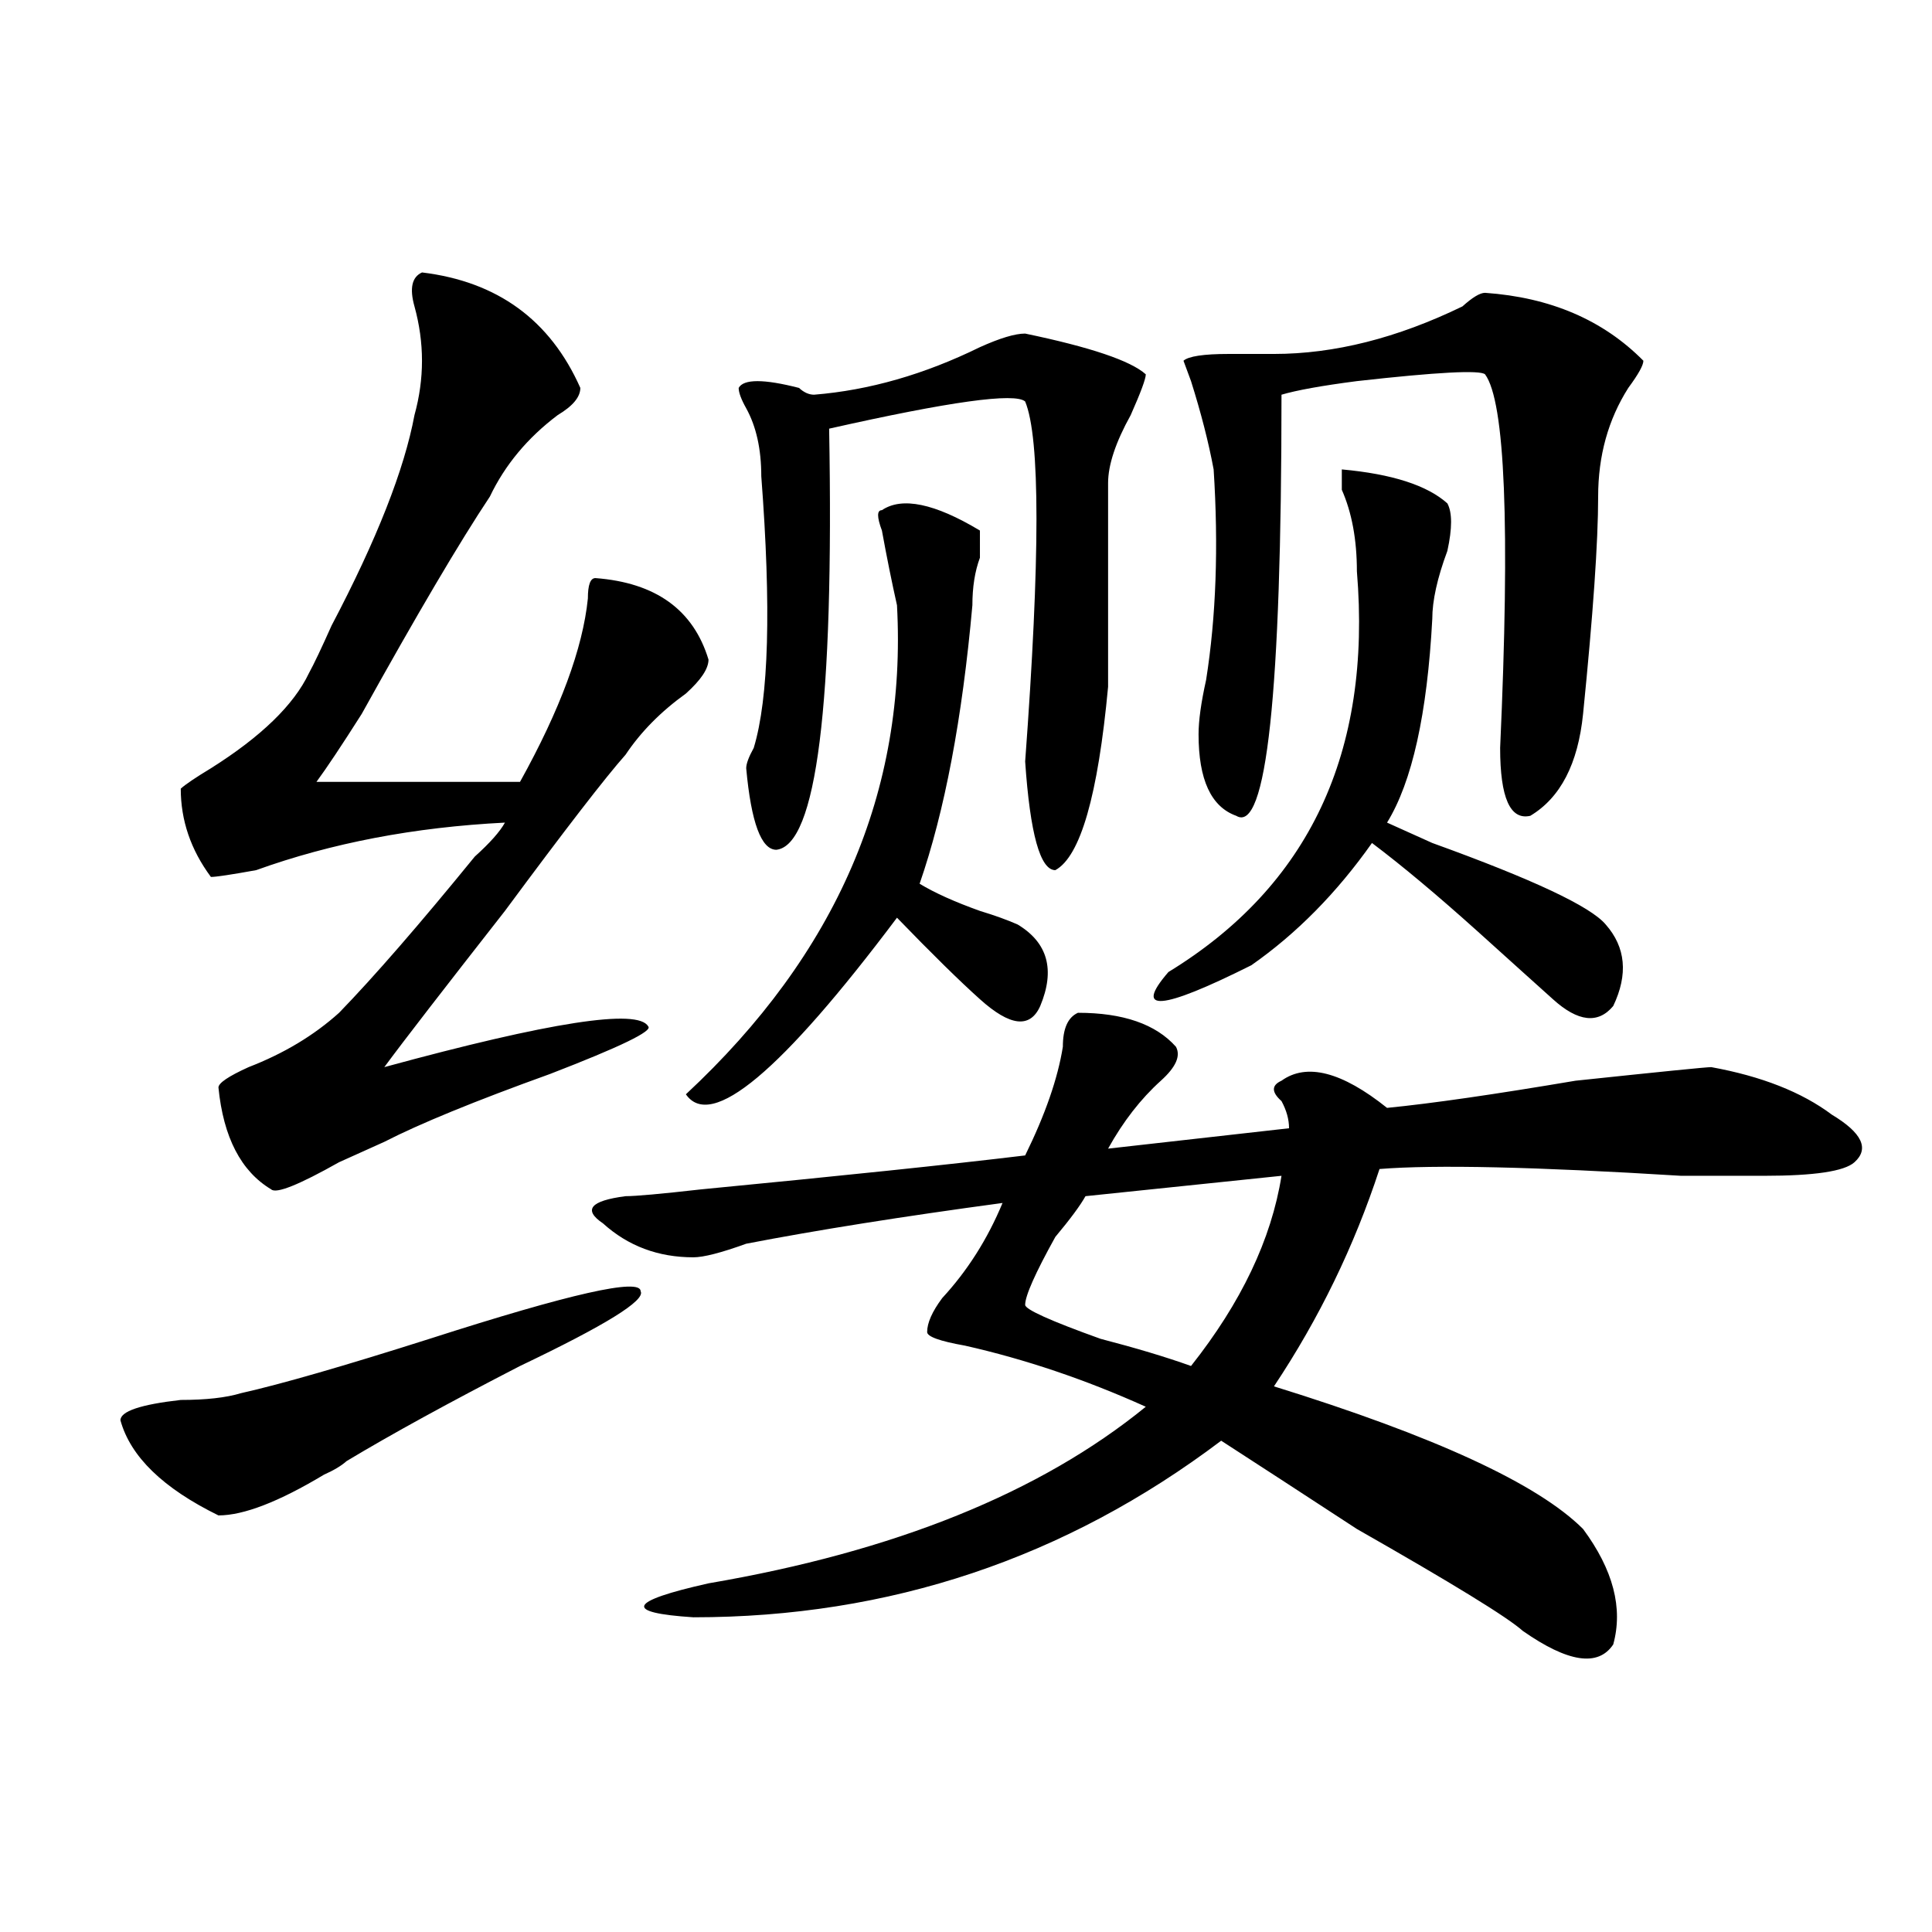 <?xml version="1.0" encoding="utf-8"?>
<!-- Generator: Adobe Illustrator 16.0.0, SVG Export Plug-In . SVG Version: 6.00 Build 0)  -->
<!DOCTYPE svg PUBLIC "-//W3C//DTD SVG 1.1//EN" "http://www.w3.org/Graphics/SVG/1.1/DTD/svg11.dtd">
<svg version="1.1" id="图层_1" xmlns="http://www.w3.org/2000/svg" xmlns:xlink="http://www.w3.org/1999/xlink" x="0px" y="0px"
	 width="1000px" height="1000px" viewBox="0 0 1000 1000" enable-background="new 0 0 1000 1000" xml:space="preserve">
<path d="M331.602,668.359c2.562,4.725-18.231,17.578-62.438,38.672c-36.462,18.787-66.34,35.156-89.754,49.219
	c-2.622,2.362-6.524,4.725-11.707,7.031c-23.414,14.063-41.646,21.094-54.633,21.094c-28.657-14.063-45.548-30.432-50.73-49.219
	c0-4.669,10.366-8.185,31.219-10.547c12.987,0,23.414-1.153,31.219-3.516c20.792-4.669,53.292-14.063,97.559-28.125
	C295.14,669.568,331.602,661.328,331.602,668.359z M218.434,141.016c39.023,4.725,66.34,24.609,81.949,59.766
	c0,4.725-3.902,9.394-11.707,14.063c-15.609,11.756-27.316,25.818-35.121,42.188c-15.609,23.456-37.743,60.975-66.34,112.5
	c-10.427,16.425-18.231,28.125-23.414,35.156h105.363c20.792-37.463,32.499-69.104,35.121-94.922c0-7.031,1.28-10.547,3.902-10.547
	c31.219,2.362,50.73,16.425,58.535,42.188c0,4.725-3.902,10.547-11.707,17.578c-13.048,9.394-23.414,19.94-31.219,31.641
	c-10.427,11.756-31.219,38.672-62.438,80.859c-31.219,39.881-52.071,66.797-62.438,80.859
	c85.852-23.4,131.339-30.432,136.582-21.094c2.562,2.362-14.329,10.547-50.73,24.609c-39.023,14.063-67.681,25.818-85.852,35.156
	c-5.243,2.362-13.048,5.878-23.414,10.547c-20.853,11.756-32.56,16.425-35.121,14.063c-15.609-9.338-24.755-26.916-27.316-52.734
	c0-2.307,5.183-5.822,15.609-10.547c18.171-7.031,33.78-16.369,46.828-28.125c18.171-18.731,41.585-45.703,70.242-80.859
	c7.805-7.031,12.987-12.854,15.609-17.578c-46.828,2.362-89.754,10.547-128.777,24.609c-13.048,2.362-20.853,3.516-23.414,3.516
	c-10.427-14.063-15.609-29.278-15.609-45.703c2.562-2.307,7.805-5.822,15.609-10.547c25.976-16.369,42.926-32.794,50.73-49.219
	c2.562-4.669,6.464-12.854,11.707-24.609c23.414-44.494,37.683-80.859,42.926-108.984c5.183-18.731,5.183-37.463,0-56.25
	C211.909,149.256,213.19,143.378,218.434,141.016z M557.938,524.219c23.414,0,40.304,5.878,50.73,17.578
	c2.562,4.725,0,10.547-7.805,17.578c-10.427,9.394-19.512,21.094-27.316,35.156l93.656-10.547c0-4.669-1.341-9.338-3.902-14.063
	c-5.243-4.669-5.243-8.185,0-10.547c12.987-9.338,31.219-4.669,54.633,14.063c23.414-2.307,55.913-7.031,97.559-14.063
	c44.206-4.669,67.62-7.031,70.242-7.031c25.976,4.725,46.828,12.909,62.438,24.609c15.609,9.394,19.512,17.578,11.707,24.609
	c-5.243,4.725-20.853,7.031-46.828,7.031c-5.243,0-19.512,0-42.926,0c-75.485-4.669-127.497-5.822-156.094-3.516
	c-13.048,39.881-31.219,77.344-54.633,112.5c83.229,25.818,136.582,50.428,159.996,73.828
	c15.609,21.094,20.792,40.979,15.609,59.766c-7.805,11.7-23.414,9.338-46.828-7.031c-7.805-7.031-36.462-24.609-85.852-52.734
	c-28.657-18.731-52.071-33.947-70.242-45.703c-80.669,60.919-171.703,91.406-273.164,91.406c-36.462-2.362-33.841-8.24,7.805-17.578
	c96.218-16.425,171.703-46.856,226.336-91.406c-31.219-14.063-62.438-24.609-93.656-31.641c-13.048-2.307-19.512-4.669-19.512-7.031
	c0-4.669,2.562-10.547,7.805-17.578c12.987-14.063,23.414-30.432,31.219-49.219c-52.071,7.031-96.278,14.063-132.68,21.094
	c-13.048,4.725-22.134,7.031-27.316,7.031c-18.231,0-33.841-5.822-46.828-17.578c-10.427-7.031-6.524-11.7,11.707-14.063
	c5.183,0,18.171-1.153,39.023-3.516c72.804-7.031,128.777-12.854,167.801-17.578c10.366-21.094,16.89-39.825,19.512-56.25
	C550.133,532.459,552.694,526.581,557.938,524.219z M456.477,264.063c10.366-7.031,27.316-3.516,50.73,10.547
	c0,2.362,0,7.031,0,14.063c-2.622,7.031-3.902,15.271-3.902,24.609c-5.243,58.612-14.329,106.678-27.316,144.141
	c7.805,4.725,18.171,9.394,31.219,14.063c7.805,2.362,14.269,4.725,19.512,7.031c15.609,9.394,19.512,23.456,11.707,42.188
	c-5.243,11.756-15.609,10.547-31.219-3.516c-10.427-9.338-24.755-23.4-42.926-42.188c-59.876,79.706-96.278,110.193-109.266,91.406
	c78.047-72.619,114.448-156.994,109.266-253.125c-2.622-11.7-5.243-24.609-7.805-38.672
	C453.854,267.578,453.854,264.063,456.477,264.063z M530.621,172.656c33.78,7.031,54.633,14.063,62.438,21.094
	c0,2.362-2.622,9.394-7.805,21.094c-7.805,14.063-11.707,25.818-11.707,35.156c0,21.094,0,56.25,0,105.469
	c-5.243,56.25-14.329,87.891-27.316,94.922c-7.805,0-13.048-18.731-15.609-56.25c7.805-105.469,7.805-167.541,0-186.328
	c-5.243-4.669-39.023,0-101.461,14.063c2.562,142.987-6.524,215.662-27.316,217.969c-7.805,0-13.048-14.063-15.609-42.188
	c0-2.307,1.28-5.822,3.902-10.547c7.805-25.763,9.085-72.619,3.902-140.625c0-14.063-2.622-25.763-7.805-35.156
	c-2.622-4.669-3.902-8.185-3.902-10.547c2.562-4.669,12.987-4.669,31.219,0c2.562,2.362,5.183,3.516,7.805,3.516
	c28.597-2.307,57.194-10.547,85.852-24.609C517.573,175.019,525.378,172.656,530.621,172.656z M663.301,608.594L561.84,619.141
	c-2.622,4.725-7.805,11.756-15.609,21.094c-10.427,18.787-15.609,30.487-15.609,35.156c0,2.362,12.987,8.24,39.023,17.578
	c18.171,4.725,33.78,9.394,46.828,14.063C642.448,674.237,658.058,641.443,663.301,608.594z M694.52,242.969
	c25.976,2.362,44.206,8.24,54.633,17.578c2.562,4.725,2.562,12.909,0,24.609c-5.243,14.063-7.805,25.818-7.805,35.156
	c-2.622,49.219-10.427,84.375-23.414,105.469c5.183,2.362,12.987,5.878,23.414,10.547c52.011,18.787,81.949,32.85,89.754,42.188
	c10.366,11.756,11.707,25.818,3.902,42.188c-7.805,9.394-18.231,8.24-31.219-3.516c-7.805-7.031-20.853-18.731-39.023-35.156
	c-20.853-18.731-39.023-33.947-54.633-45.703c-18.231,25.818-39.023,46.912-62.438,63.281
	c-46.828,23.456-61.157,24.609-42.926,3.516c72.804-44.494,105.363-113.653,97.559-207.422c0-16.369-2.622-30.432-7.805-42.188
	C694.52,248.847,694.52,245.331,694.52,242.969z M768.664,151.563c33.78,2.362,61.097,14.063,81.949,35.156
	c0,2.362-2.622,7.031-7.805,14.063c-10.427,16.425-15.609,35.156-15.609,56.25c0,23.456-2.622,60.975-7.805,112.5
	c-2.622,25.818-11.707,43.396-27.316,52.734c-10.427,2.362-15.609-9.338-15.609-35.156c5.183-114.807,2.562-179.297-7.805-193.359
	c-2.622-2.307-24.755-1.153-66.34,3.516c-18.231,2.362-31.219,4.725-39.023,7.031c0,154.688-7.805,227.362-23.414,217.969
	c-13.048-4.669-19.512-18.731-19.512-42.188c0-7.031,1.28-16.369,3.902-28.125c5.183-32.794,6.464-69.104,3.902-108.984
	c-2.622-14.063-6.524-29.278-11.707-45.703l-3.902-10.547c2.562-2.307,10.366-3.516,23.414-3.516c12.987,0,20.792,0,23.414,0
	c31.219,0,63.718-8.185,97.559-24.609C762.14,153.925,766.042,151.563,768.664,151.563z"/>
</svg>
